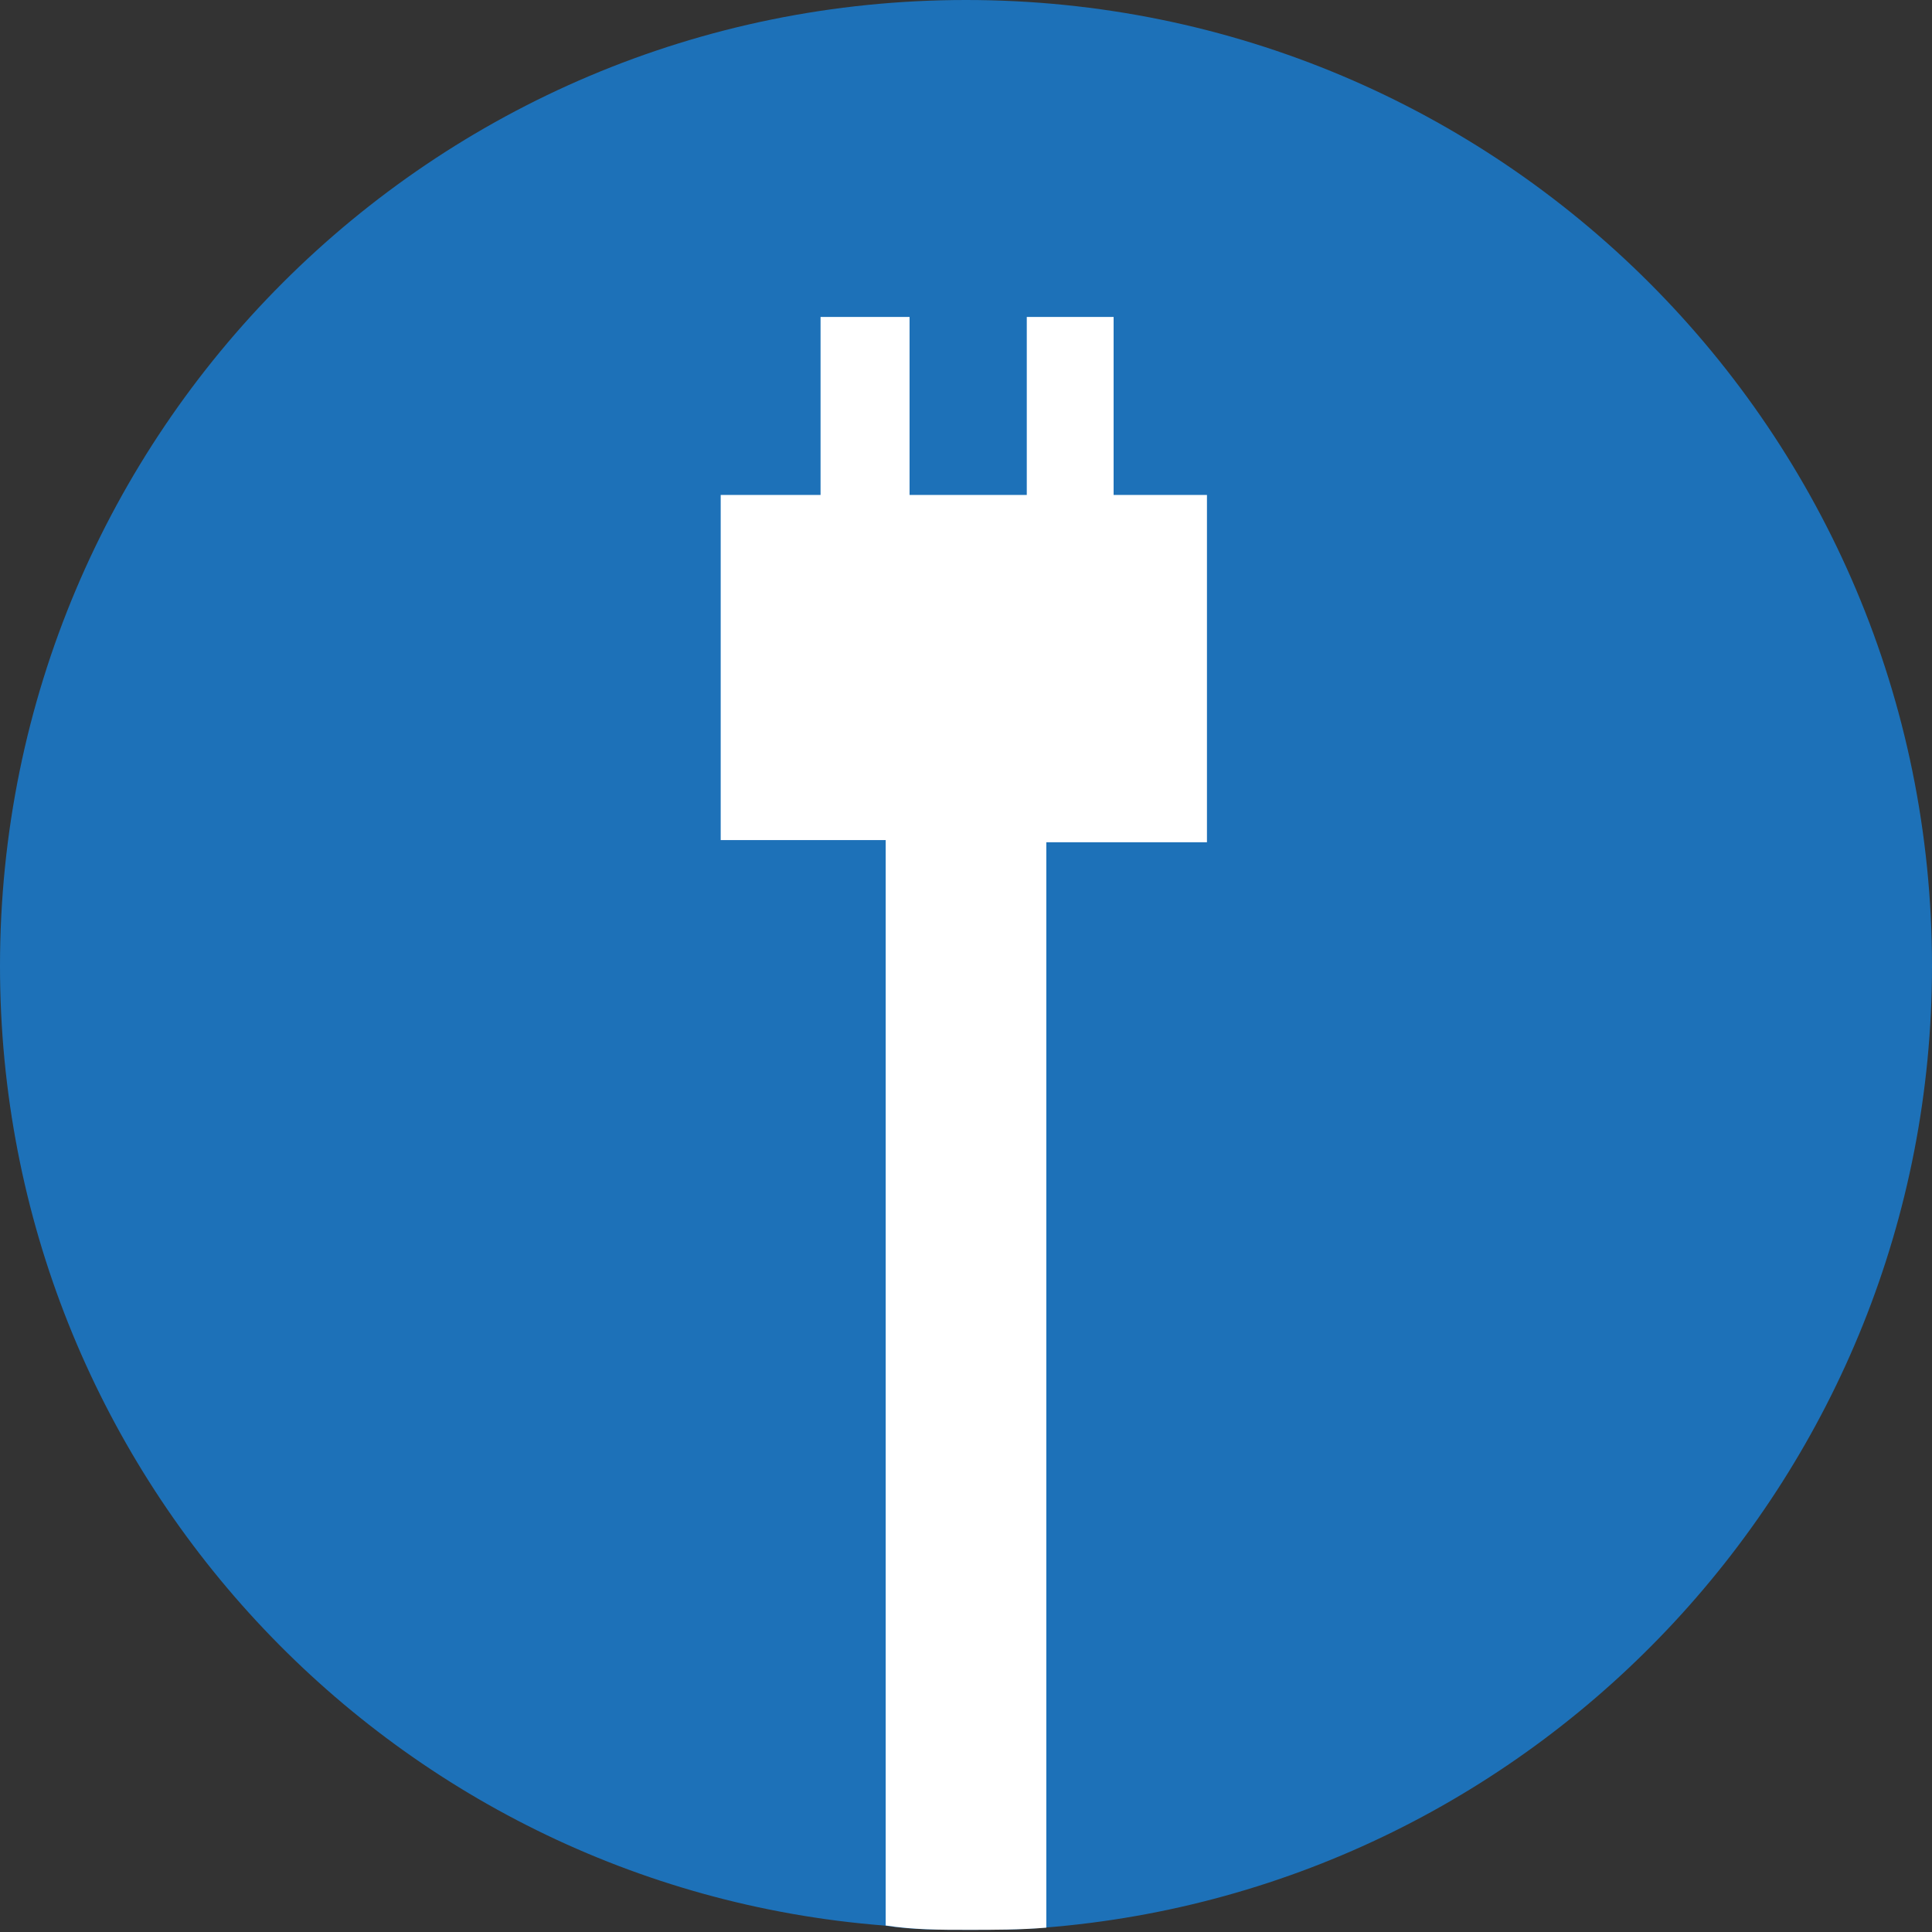 <?xml version="1.0" encoding="utf-8"?>
<!-- Generator: Adobe Illustrator 22.1.0, SVG Export Plug-In . SVG Version: 6.00 Build 0)  -->
<svg version="1.1" id="Слой_1" xmlns="http://www.w3.org/2000/svg" xmlns:xlink="http://www.w3.org/1999/xlink" x="0px" y="0px"
	 viewBox="0 0 89 89" style="enable-background:new 0 0 89 89;" xml:space="preserve">
<rect x="0" y="0" width="89" height="89" fill="#333333" stroke="none"/>
<style type="text/css">
	.st0{fill:#1D71B8;}
	.st1{fill:#FFFFFF;}
</style>
<g>
	<path class="st0" d="M89,44.5C89,67.8,71,87,48.1,88.8c-1.2,0.1-2.4,0.1-3.6,0.1c-1.3,0-2.5,0-3.8-0.2C17.9,86.9,0,67.8,0,44.5
		C0,19.9,19.9,0,44.5,0C69.1,0,89,19.9,89,44.5z"/>
	<path class="st1" d="M55.6,22.9l0,15.9l-7.4,0l0,50c-1.2,0.1-2.4,0.1-3.6,0.1c-1.3,0-2.5,0-3.8-0.2l0-50l-7.6,0l0-15.9l4.6,0l0-8.2
		h4.1l0,8.2l5.4,0l0-8.2l4,0l0,8.2H55.6z"/>
</g>
</svg>
